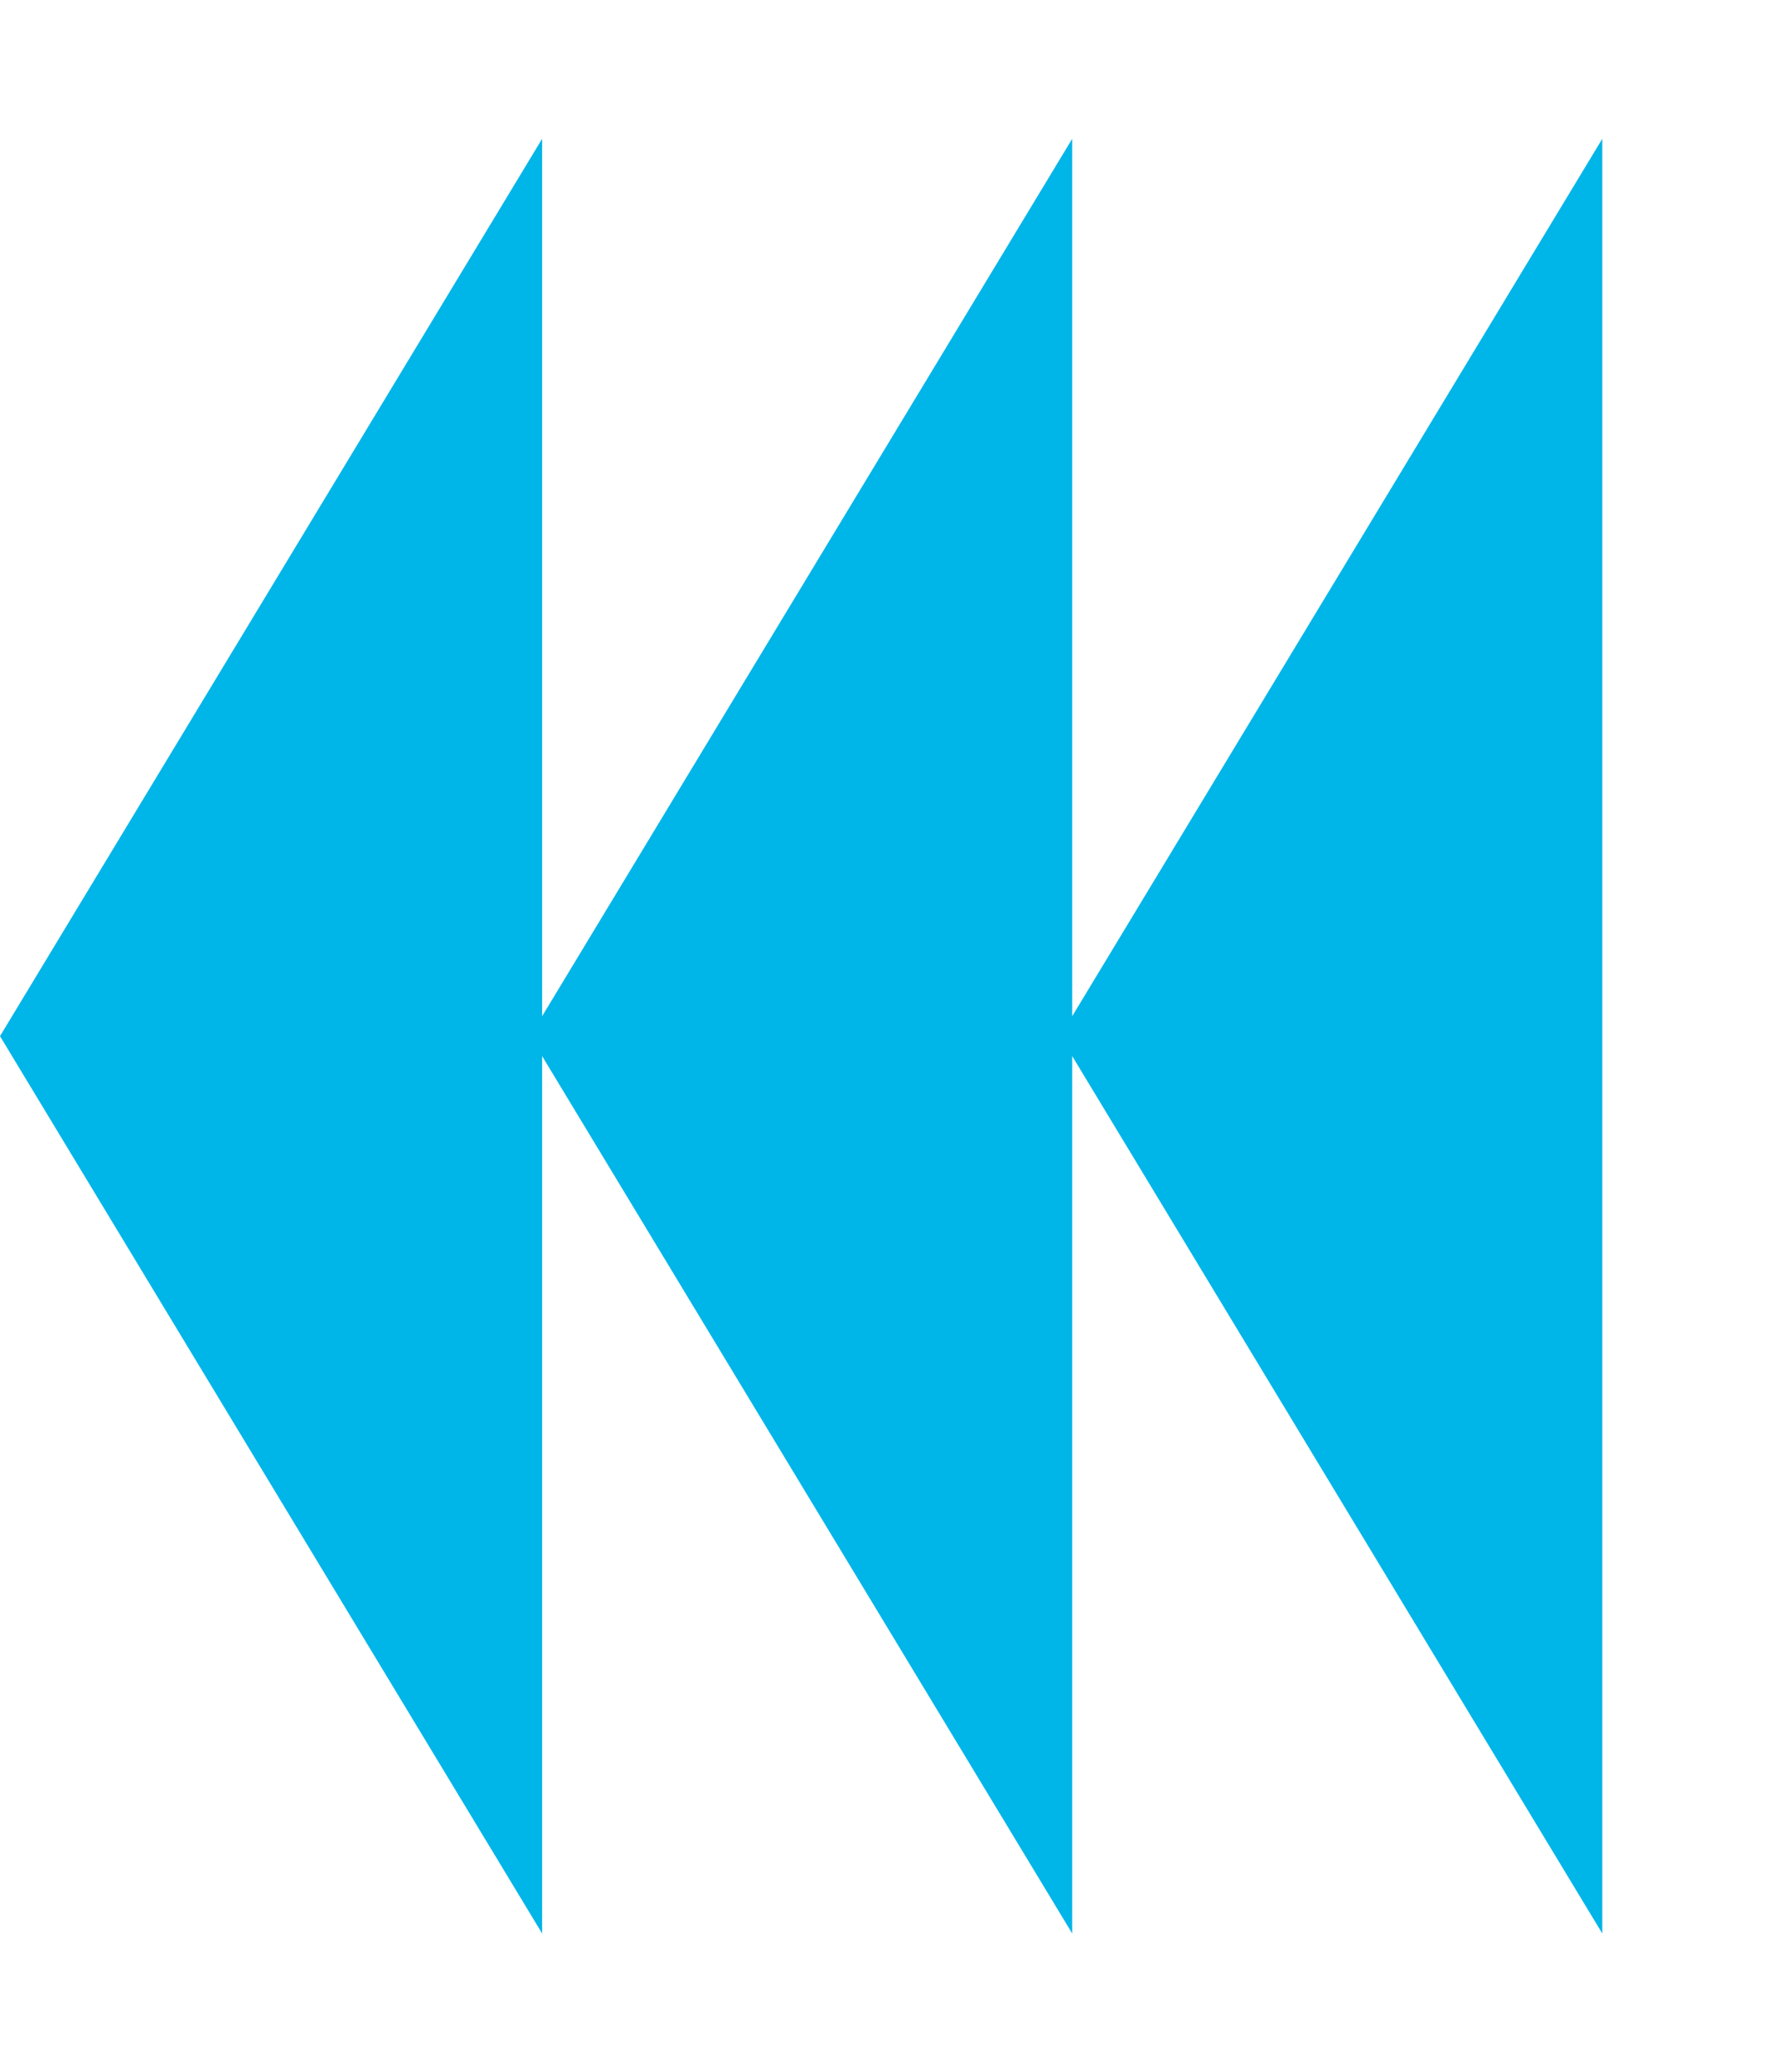 <svg width="37" height="43" viewBox="0 0 37 43" fill="none" xmlns="http://www.w3.org/2000/svg">
<path d="M11 21.5L22.25 2.88L22.25 40.12L11 21.5Z" fill="#00B5E8"/>
<path d="M22 21.5L33.25 2.88L33.25 40.12L22 21.5Z" fill="#00B5E8"/>
<path d="M2.81938e-06 21.5L11.25 2.88L11.25 40.12L2.81938e-06 21.5Z" fill="#00B5E8"/>
</svg>
